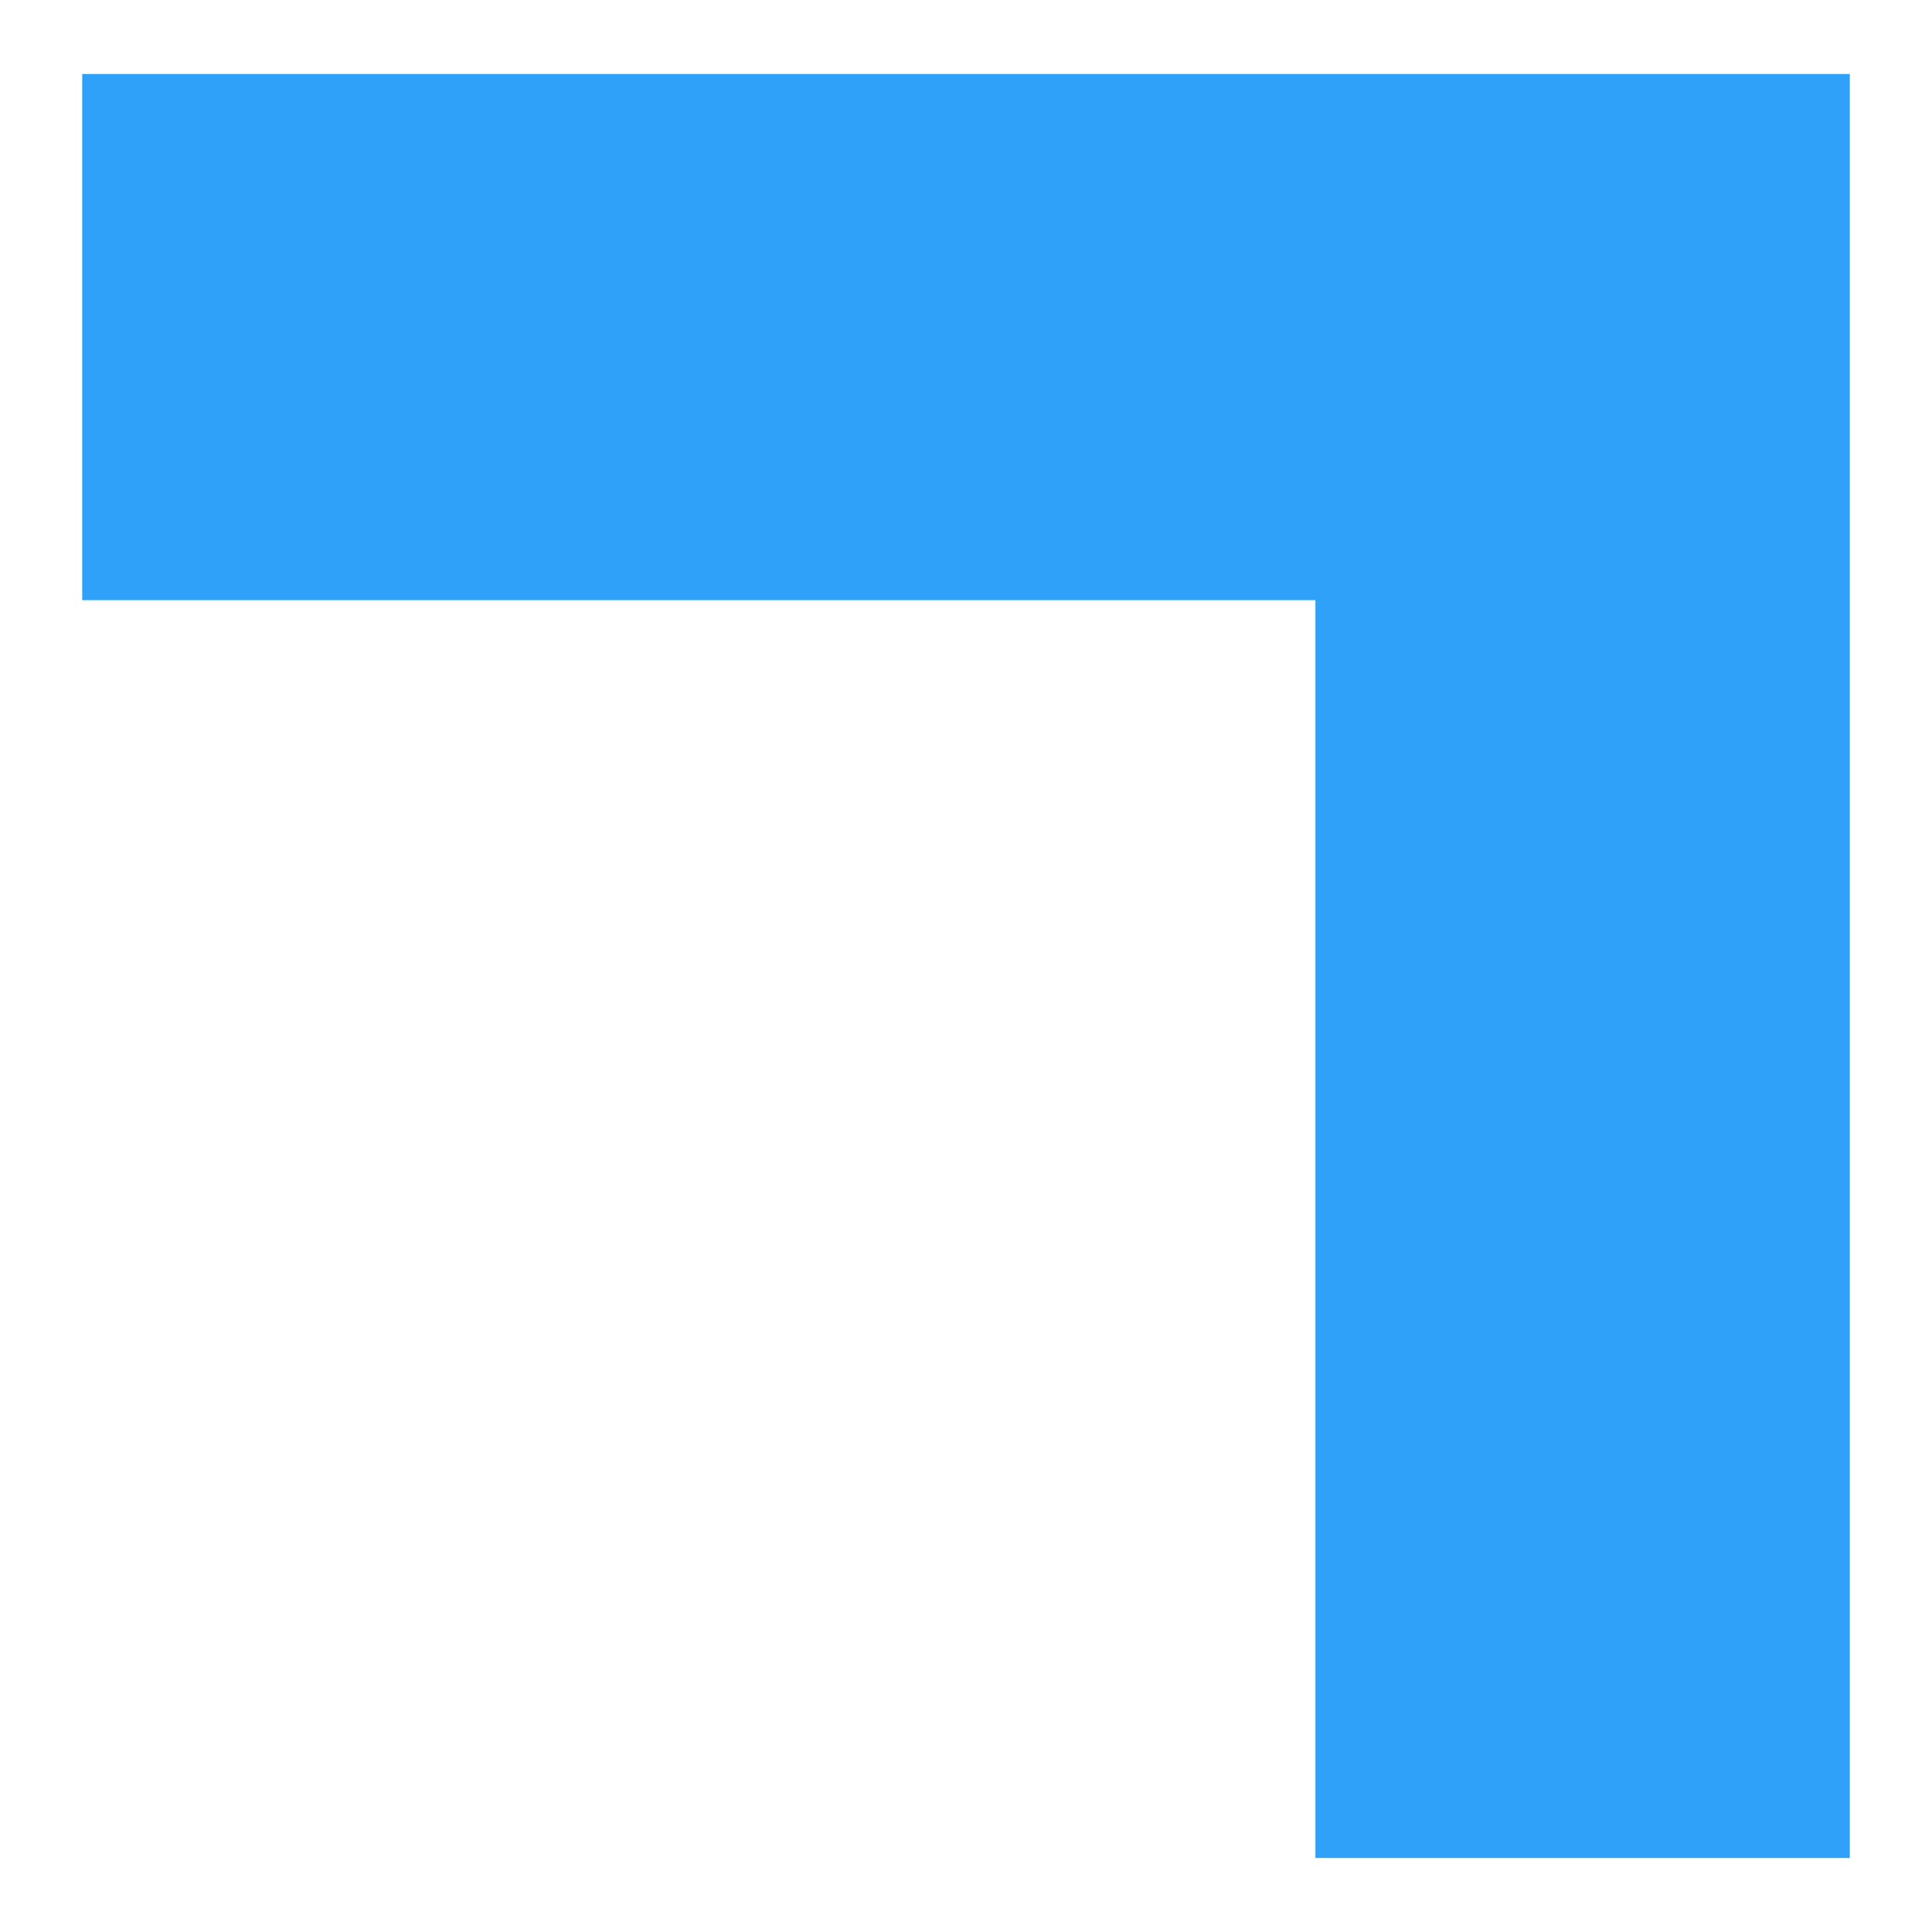 <?xml version="1.0" encoding="UTF-8"?>
<svg id="Capa_1" data-name="Capa 1" xmlns="http://www.w3.org/2000/svg" version="1.1" viewBox="0 0 23.5 23.5">
  <defs>
    <style>
      .cls-1 {
        fill: #2fa1f9;
        stroke-width: 0px;
      }
    </style>
  </defs>
  <polygon class="cls-1" points="22.5 22.6 16 22.6 16 7.3 1 7.3 1 .9 22.5 .9 22.5 22.6"/>
</svg>